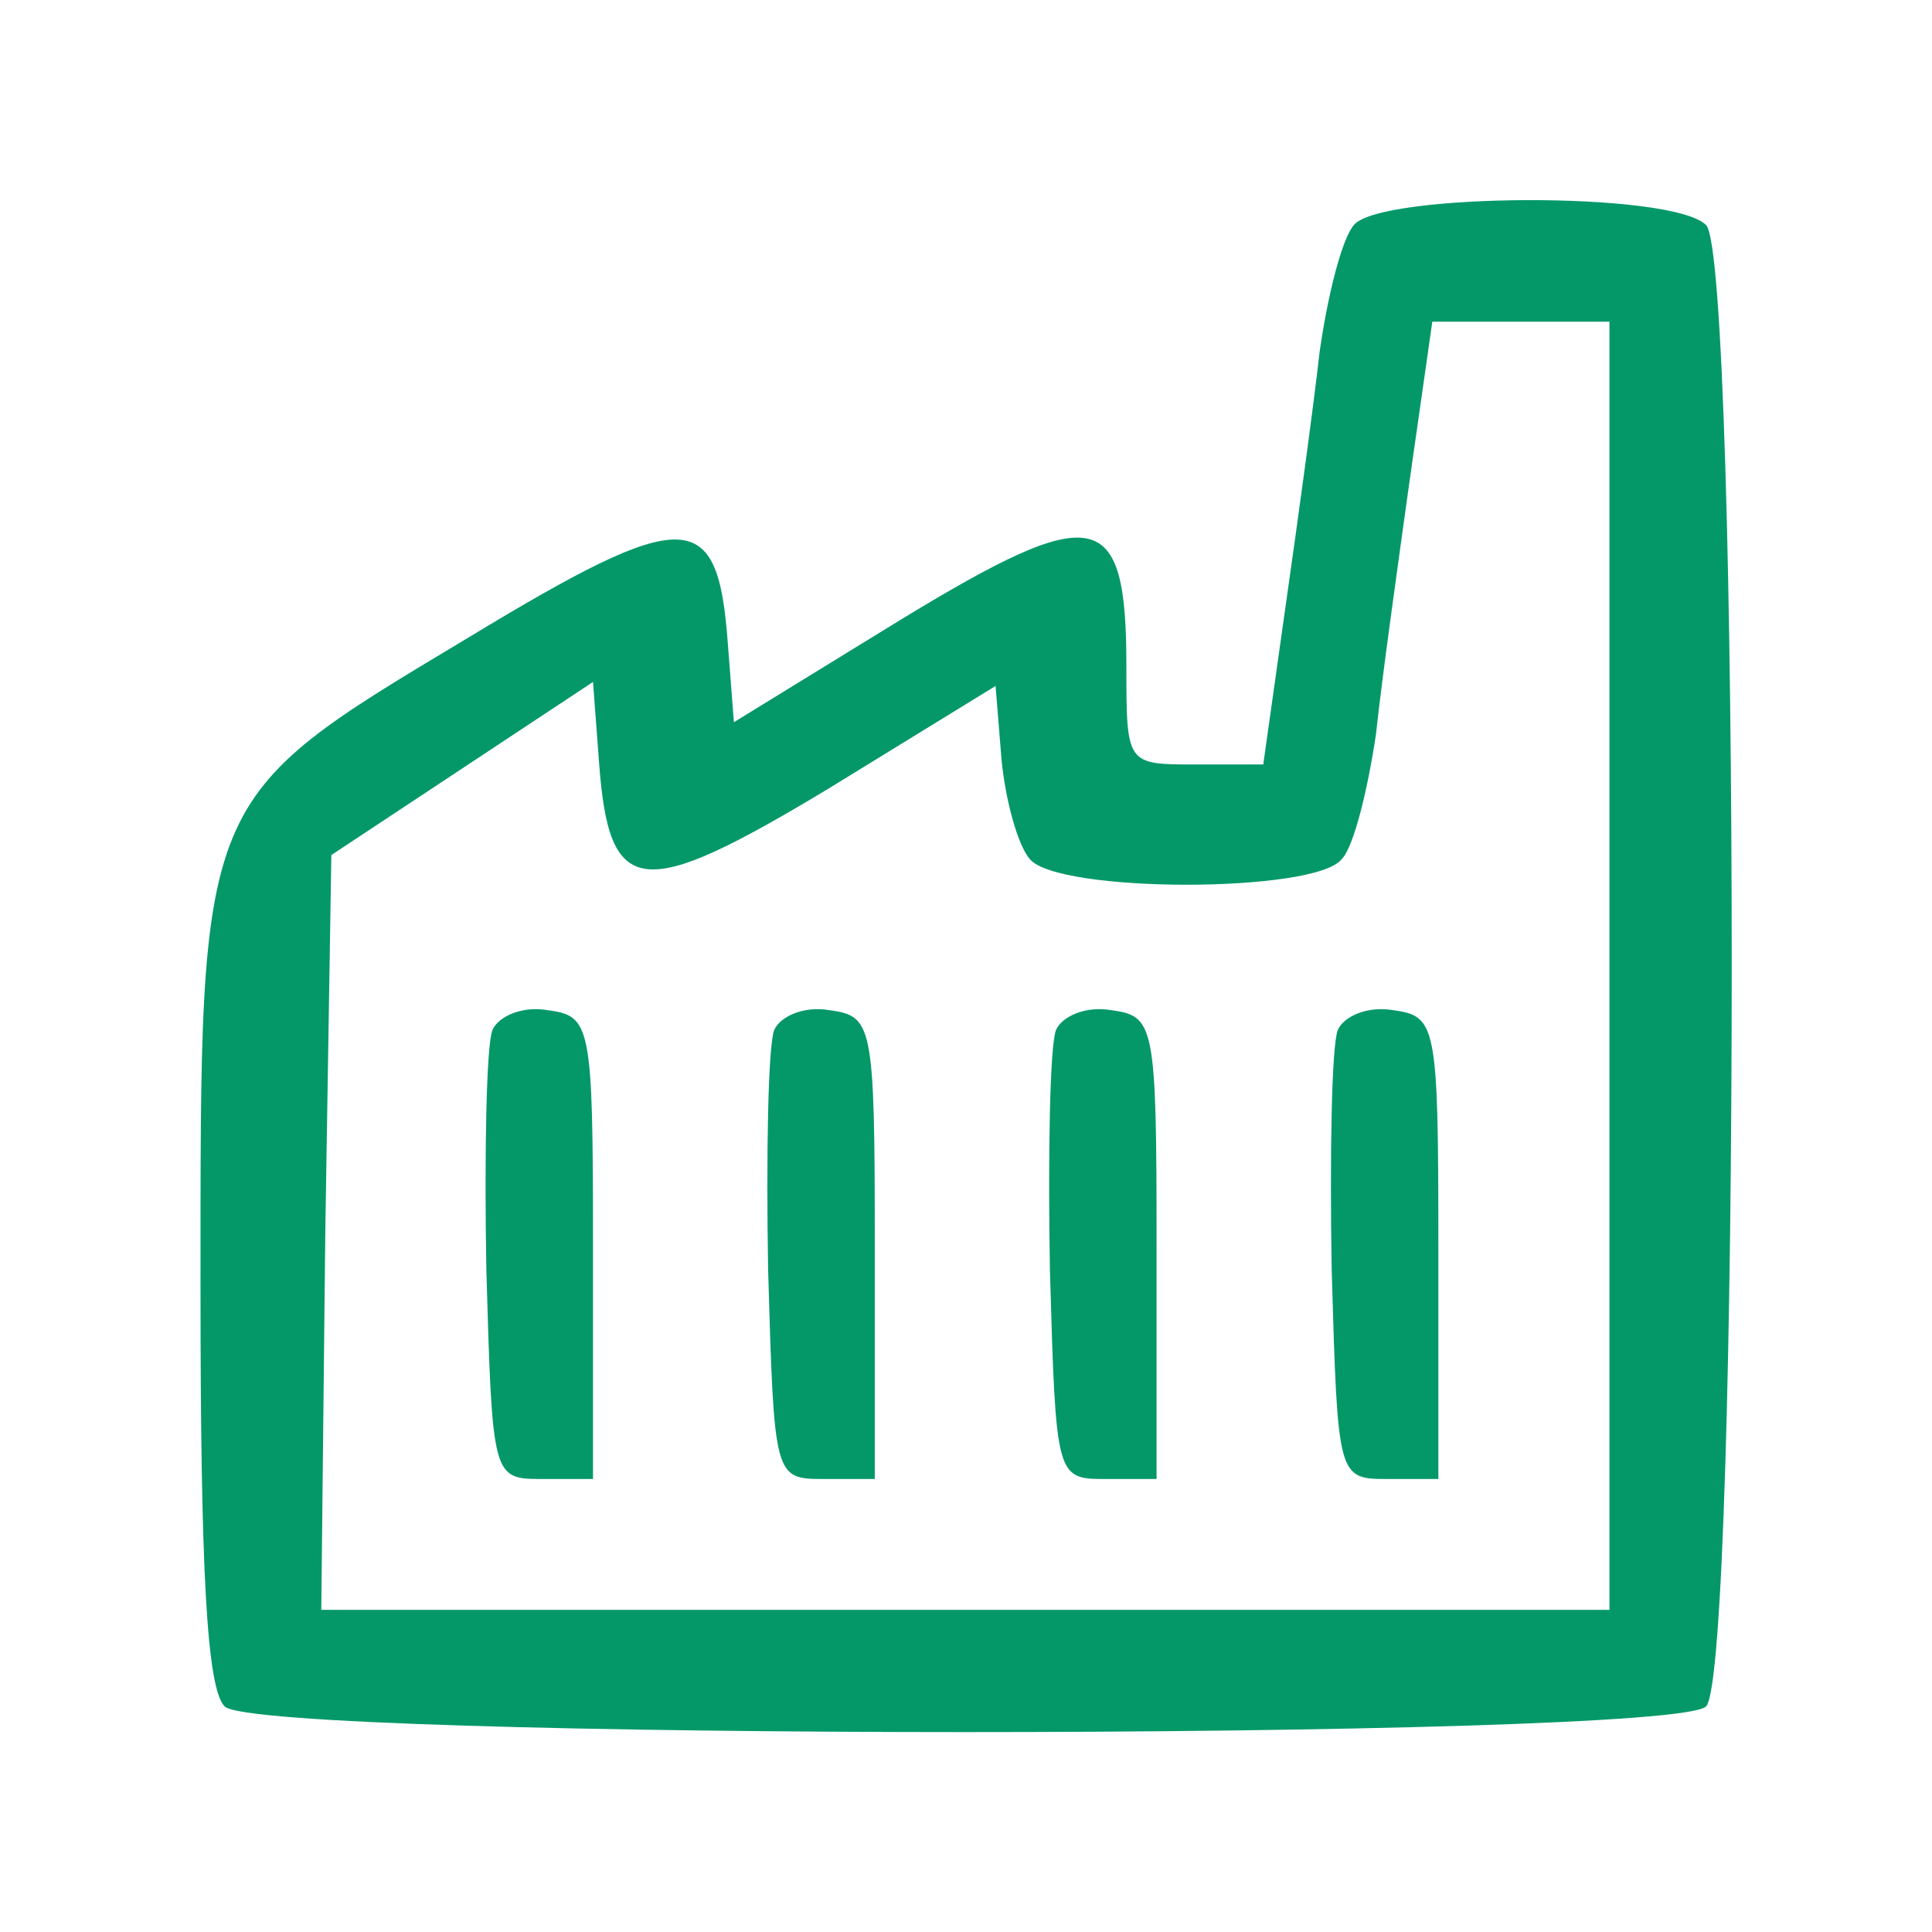 <?xml version="1.0" encoding="UTF-8"?> <svg xmlns="http://www.w3.org/2000/svg" xmlns:xlink="http://www.w3.org/1999/xlink" version="1.1" width="96pt" height="96pt" viewBox="0,0,256,256"><g fill="#049868" fill-rule="nonzero" stroke="none" stroke-width="1" stroke-linecap="butt" stroke-linejoin="miter" stroke-miterlimit="10" stroke-dasharray="" stroke-dashoffset="0" font-family="none" font-weight="none" font-size="none" text-anchor="none" style="mix-blend-mode: normal"><g transform="translate(-0.1,5.284) scale(2.667,2.667)"><g transform="translate(0,96) scale(0.1,-0.1)"><path d="M673,868c-6,-7 -13,-35 -17,-63c-3,-27 -11,-85 -17,-127l-11,-78h-34c-34,0 -34,0 -34,49c0,79 -15,82 -112,23l-83,-51l-3,39c-5,68 -20,69 -129,3c-135,-81 -133,-77 -133,-323c0,-139 3,-199 12,-208c17,-17 719,-17 736,0c17,17 17,719 0,736c-17,17 -162,16 -175,0zM800,500v-320h-320h-320l2,188l3,187l65,43l65,43l3,-40c5,-68 21,-69 114,-13l83,51l3,-37c2,-20 8,-42 14,-49c14,-17 142,-17 155,0c6,6 13,35 17,62c3,28 11,85 17,128l11,77h44h44z"></path><path d="M245,468c-3,-8 -4,-61 -3,-119c3,-104 3,-104 28,-104h25v115c0,112 -1,115 -23,118c-12,2 -24,-3 -27,-10z"></path><path d="M385,468c-3,-8 -4,-61 -3,-119c3,-104 3,-104 28,-104h25v115c0,112 -1,115 -23,118c-12,2 -24,-3 -27,-10z"></path><path d="M525,468c-3,-8 -4,-61 -3,-119c3,-104 3,-104 28,-104h25v115c0,112 -1,115 -23,118c-12,2 -24,-3 -27,-10z"></path><path d="M665,468c-3,-8 -4,-61 -3,-119c3,-104 3,-104 28,-104h25v115c0,112 -1,115 -23,118c-12,2 -24,-3 -27,-10z"></path></g></g></g></svg> 